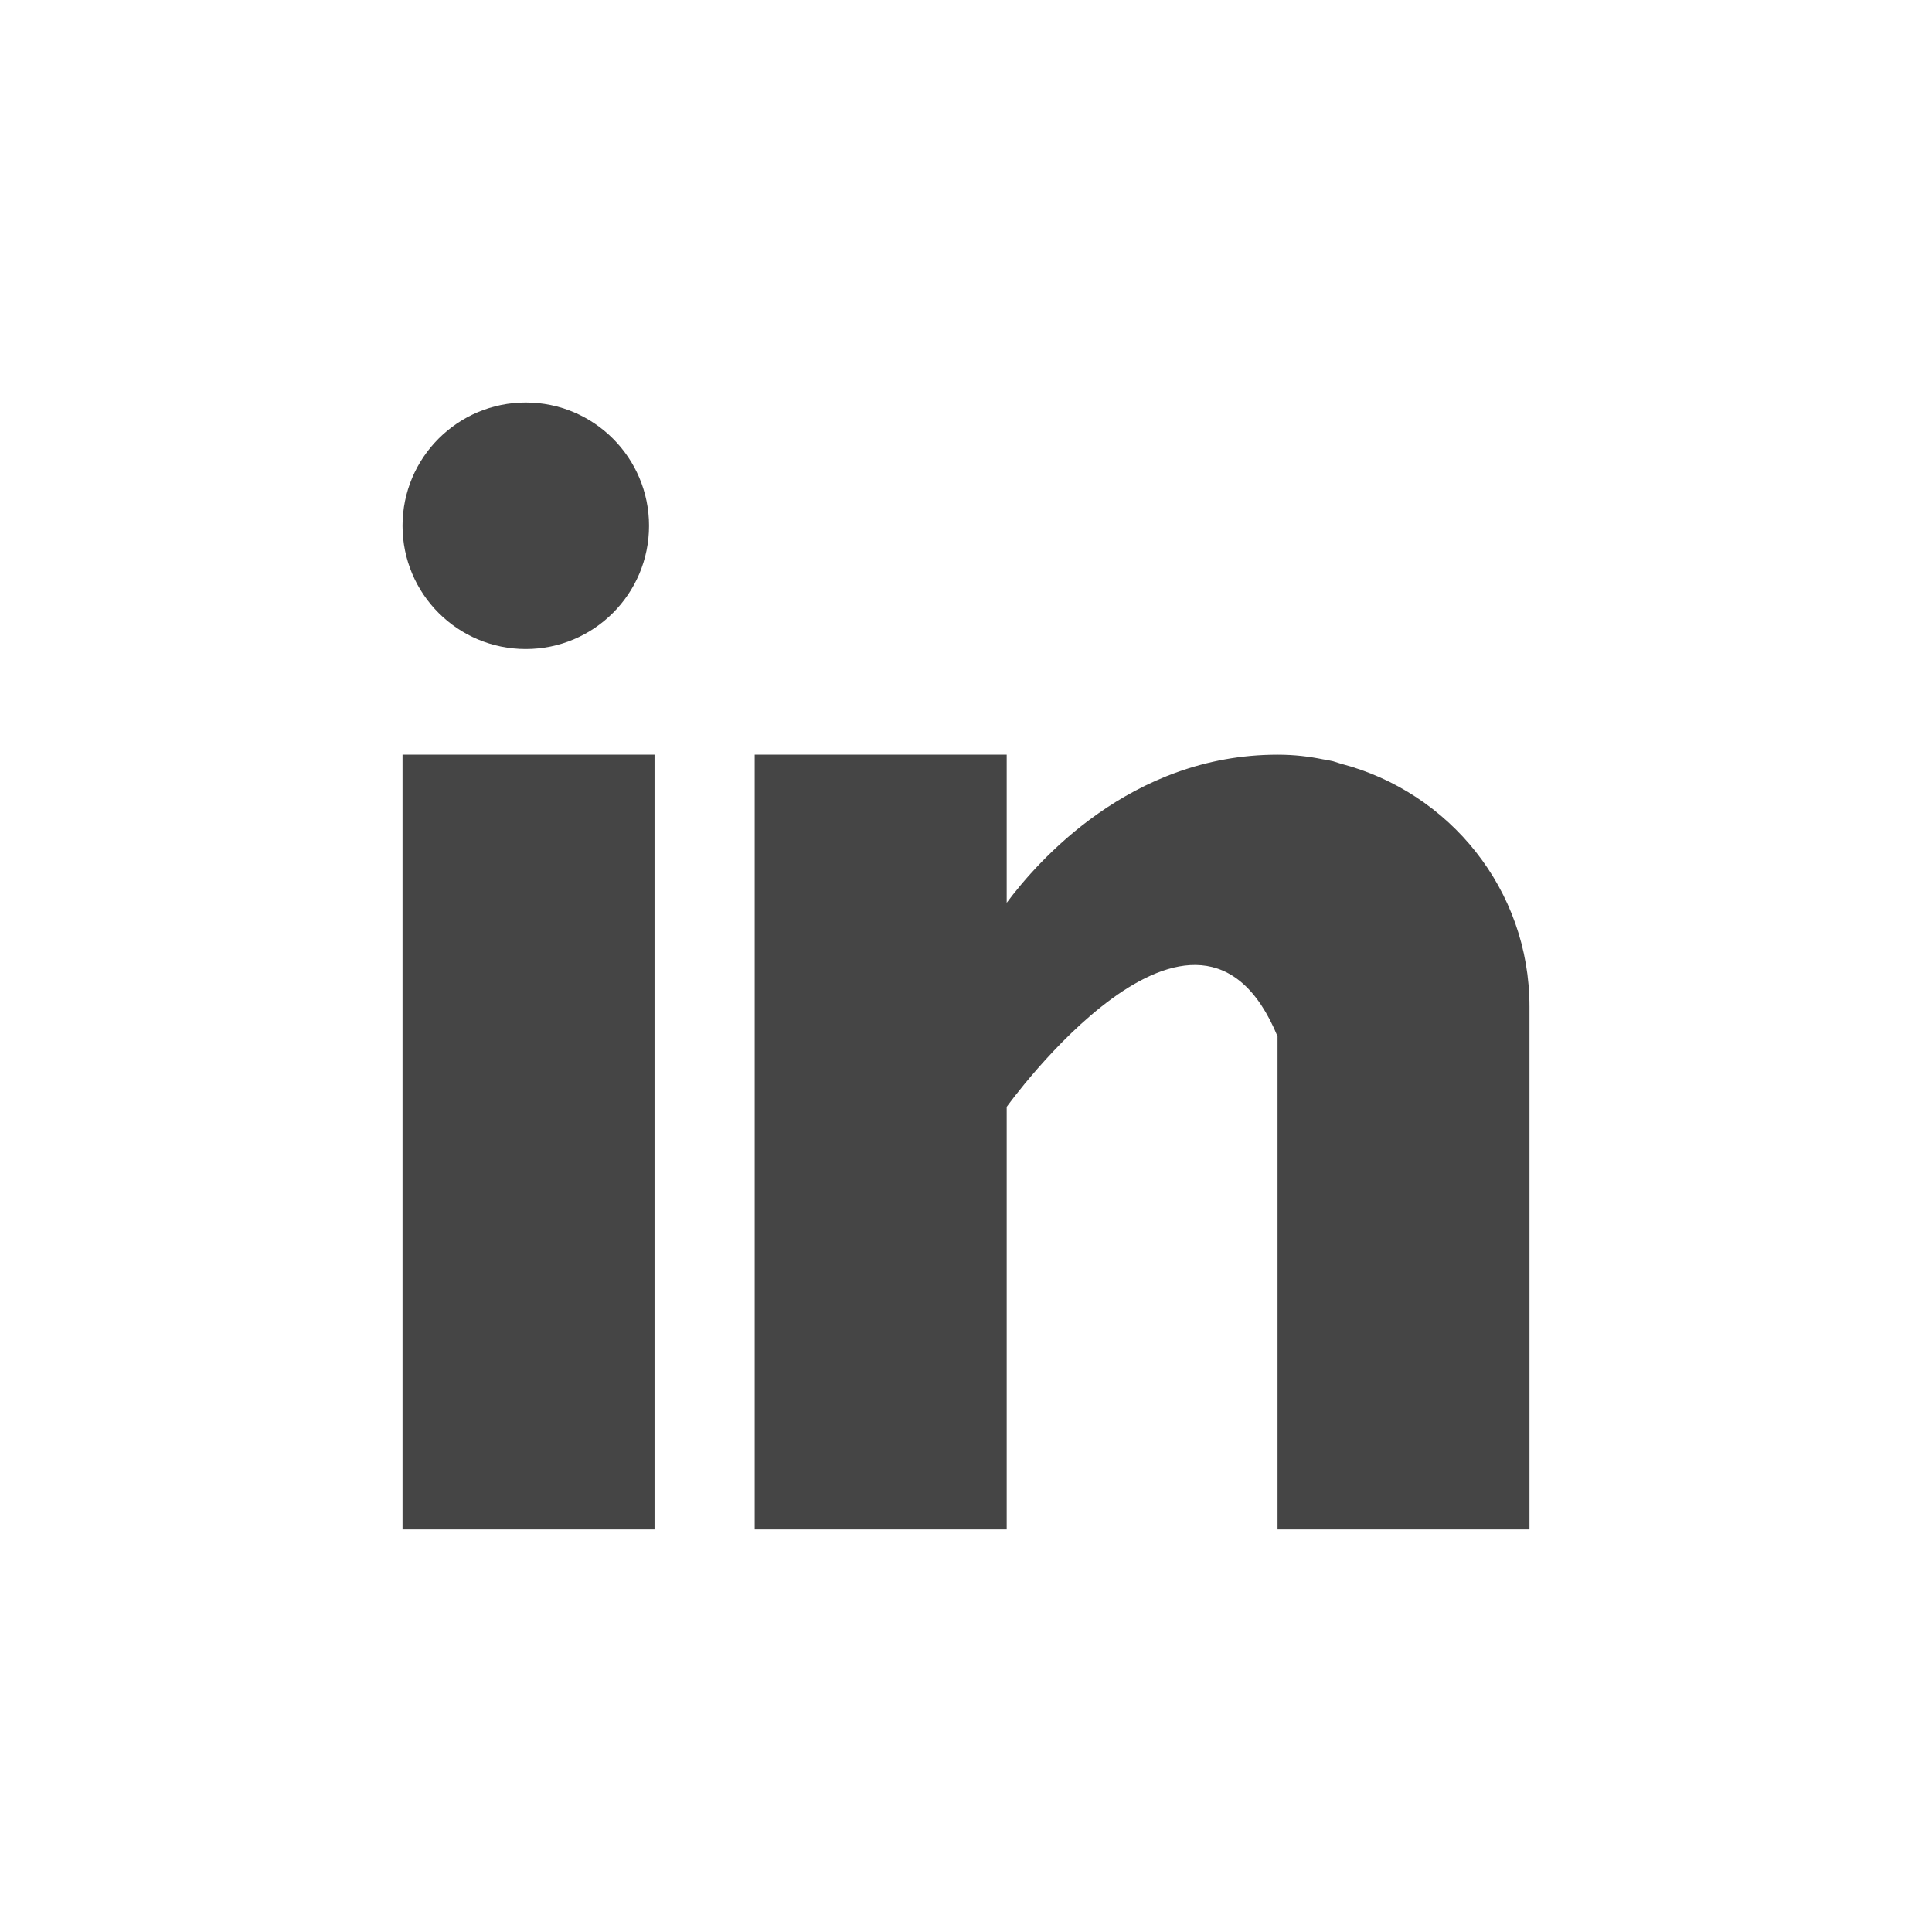 <svg width="32" height="32" viewBox="0 0 32 32" fill="none" xmlns="http://www.w3.org/2000/svg">
<path fill-rule="evenodd" clip-rule="evenodd" d="M10.75 8.708C10.75 9.836 9.836 10.75 8.708 10.75C7.581 10.75 6.667 9.836 6.667 8.708C6.667 7.581 7.581 6.667 8.708 6.667C9.836 6.667 10.75 7.581 10.75 8.708ZM6.667 12.5H10.841V25.333H6.667V12.5ZM22.211 12.65C22.196 12.646 22.182 12.641 22.167 12.636C22.138 12.626 22.109 12.617 22.078 12.608C22.022 12.595 21.966 12.585 21.909 12.576C21.687 12.531 21.445 12.5 21.16 12.5C18.726 12.5 17.183 14.27 16.674 14.953V12.5H12.5V25.333H16.674V18.333C16.674 18.333 19.829 13.94 21.16 17.166V25.333H25.333V16.673C25.333 14.734 24.004 13.118 22.211 12.65Z" fill="#454545"/>
</svg>

